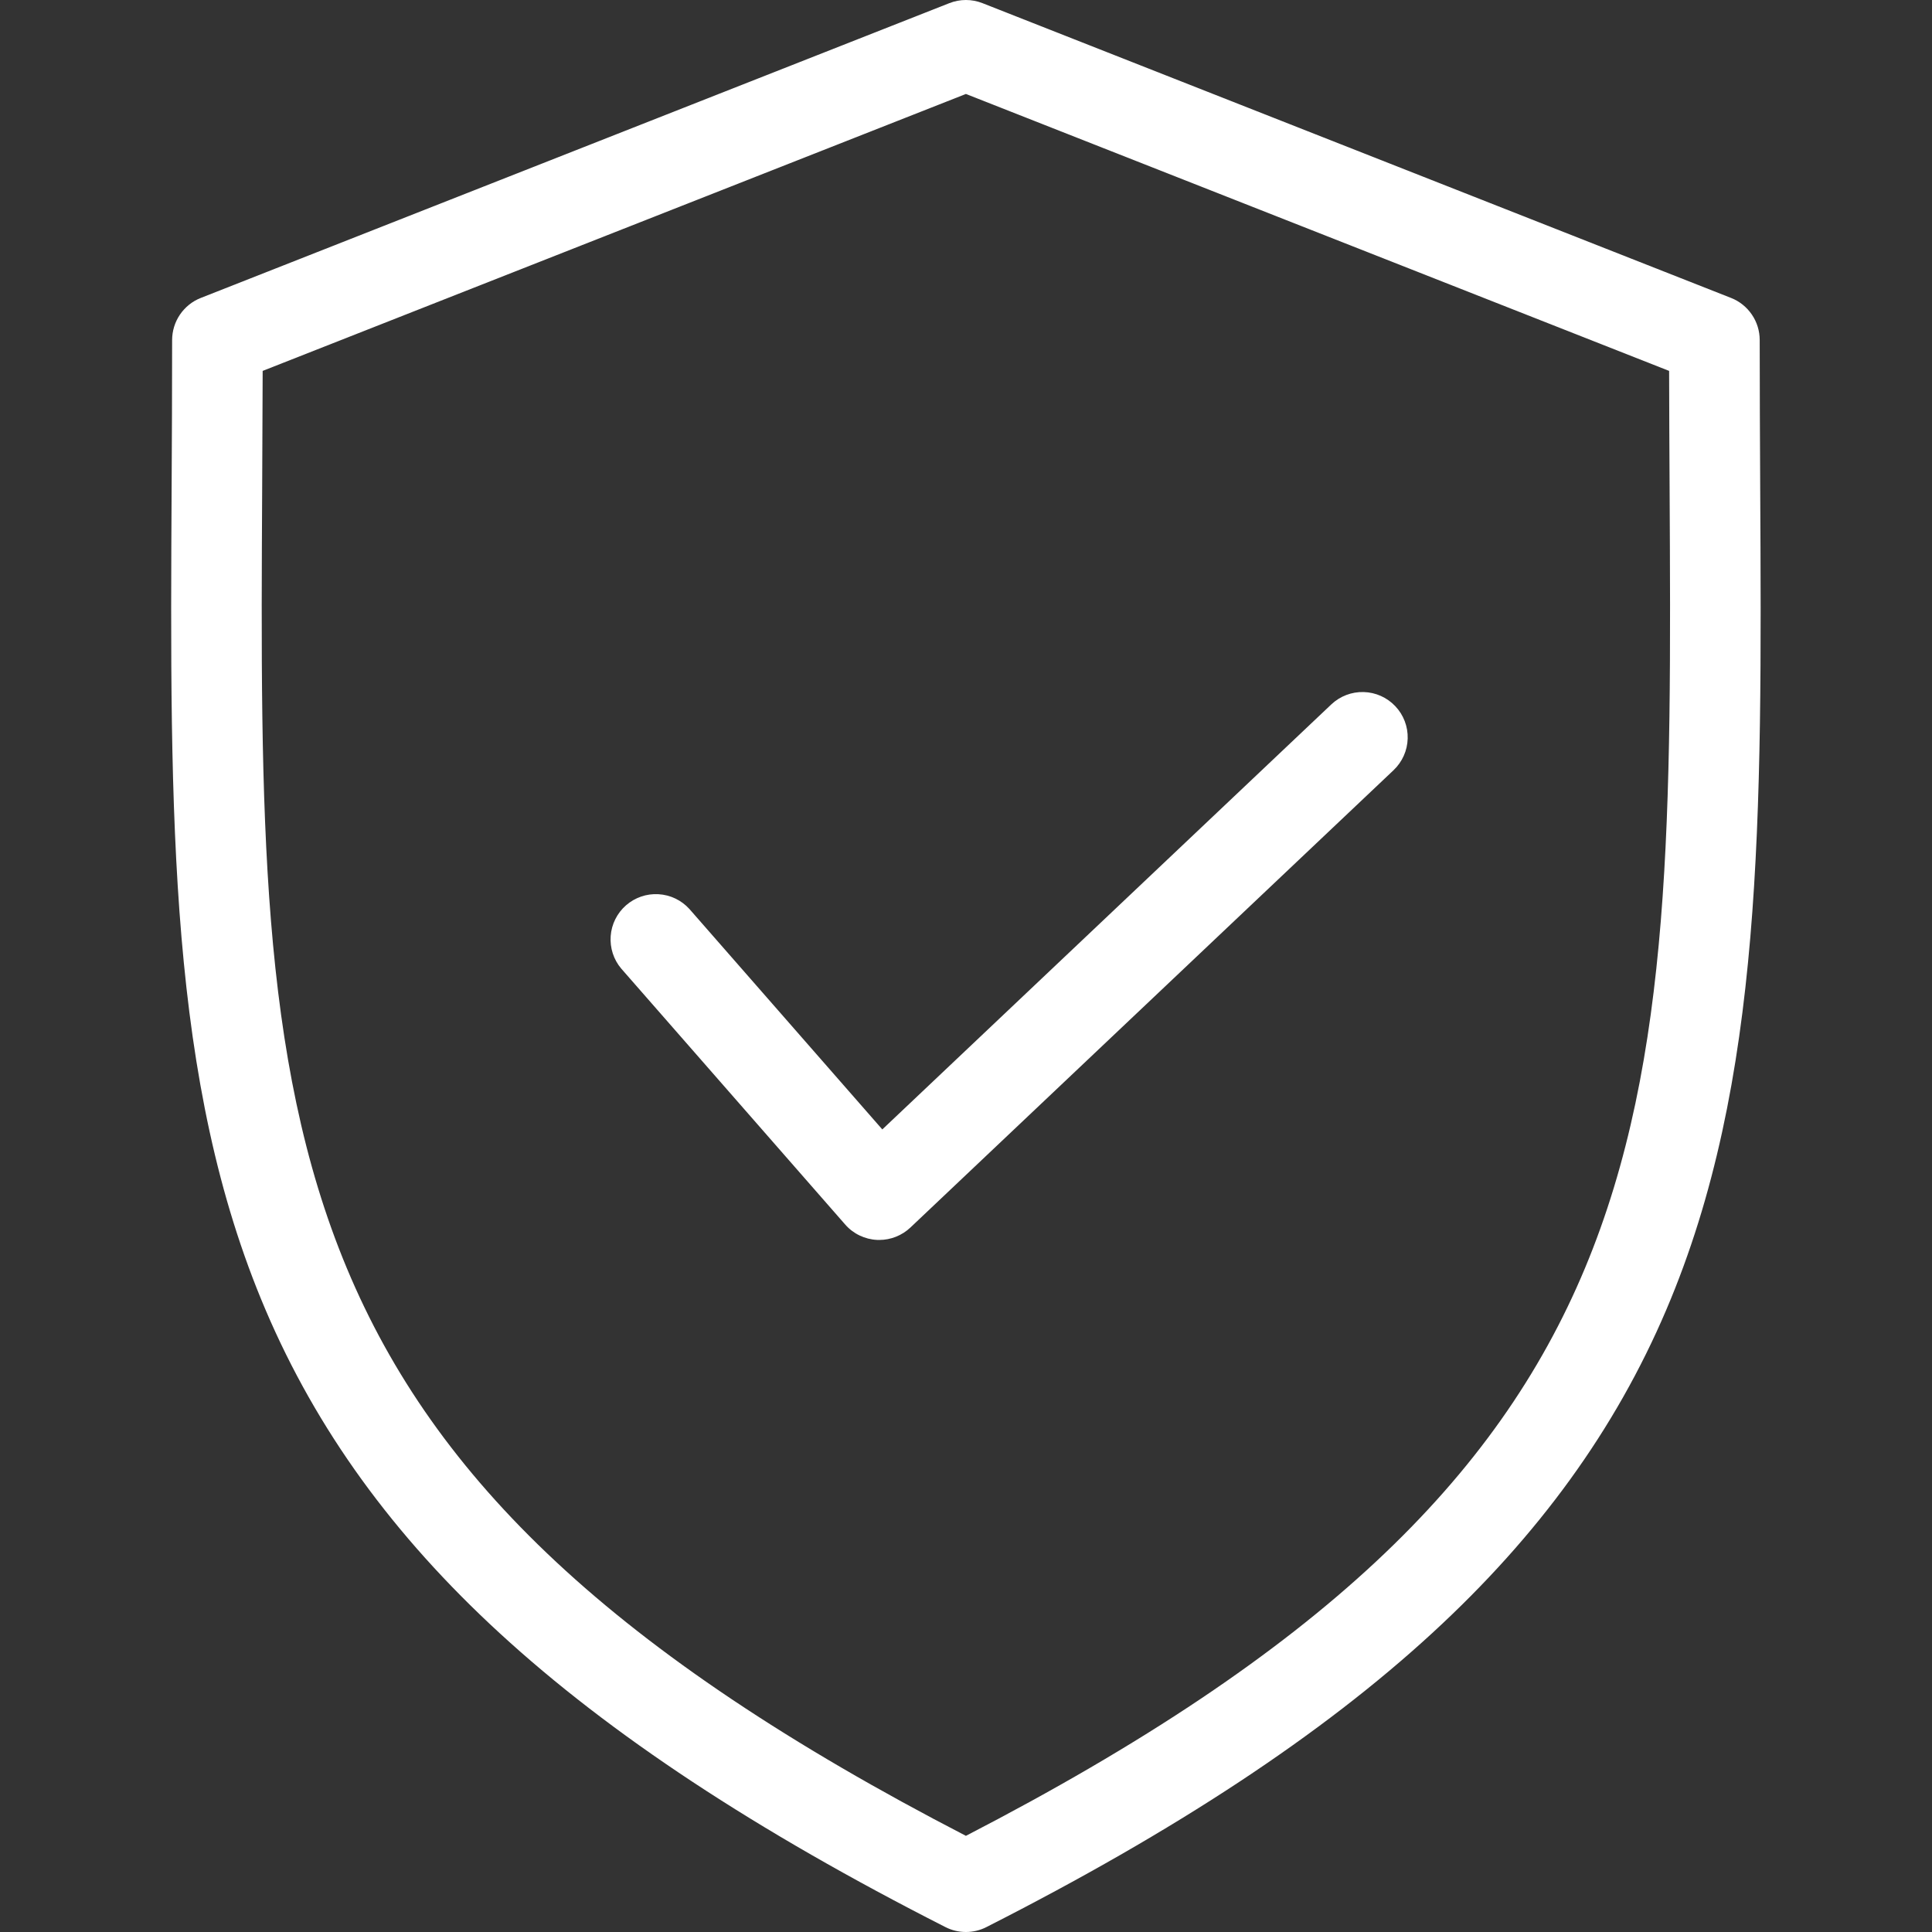 <?xml version="1.0" encoding="UTF-8"?>
<svg xmlns="http://www.w3.org/2000/svg" width="44" height="44" viewBox="0 0 44 44" fill="none">
  <rect x="0" y="0" width="44" height="44" fill="#333333" stroke="none"/>
  <g id="Layer_1">
    <path id="Vector" d="M3.92 7.744C3.92 8.887 3.915 9.994 3.909 11.064C3.868 18.65 3.836 24.642 6.047 29.829C7.208 32.554 8.951 34.962 11.375 37.19C13.89 39.503 17.212 41.693 21.531 43.888C21.676 43.962 21.836 44 21.998 44C22.16 44 22.321 43.962 22.465 43.888C26.784 41.694 30.106 39.503 32.621 37.19C35.044 34.962 36.788 32.554 37.949 29.829C40.16 24.642 40.128 18.65 40.087 11.064C40.082 9.994 40.076 8.887 40.076 7.744C40.076 7.537 40.014 7.335 39.897 7.164C39.781 6.993 39.615 6.86 39.423 6.785L22.376 0.072C22.133 -0.024 21.863 -0.024 21.62 0.072L4.574 6.785C4.381 6.86 4.216 6.993 4.099 7.164C3.983 7.335 3.92 7.537 3.92 7.744ZM5.971 11.075C5.976 10.222 5.979 9.346 5.982 8.447L21.998 2.14L38.013 8.447C38.015 9.347 38.019 10.223 38.024 11.075C38.103 25.935 38.144 33.464 21.998 41.81C5.852 33.464 5.892 25.935 5.971 11.075ZM14.149 22.06C13.974 21.854 13.888 21.587 13.908 21.317C13.928 21.047 14.054 20.796 14.257 20.618C14.461 20.44 14.726 20.349 14.996 20.365C15.267 20.38 15.52 20.502 15.701 20.702L20.094 25.722L30.319 16.043C30.518 15.855 30.783 15.753 31.057 15.761C31.33 15.768 31.589 15.884 31.777 16.083C31.965 16.281 32.067 16.547 32.059 16.82C32.052 17.093 31.936 17.352 31.737 17.541L20.733 27.957C20.541 28.138 20.287 28.239 20.024 28.239C20.008 28.239 19.991 28.239 19.975 28.238C19.837 28.232 19.701 28.197 19.576 28.137C19.451 28.077 19.339 27.992 19.248 27.887L14.149 22.06Z" fill="white"></path>
  </g>
</svg>
